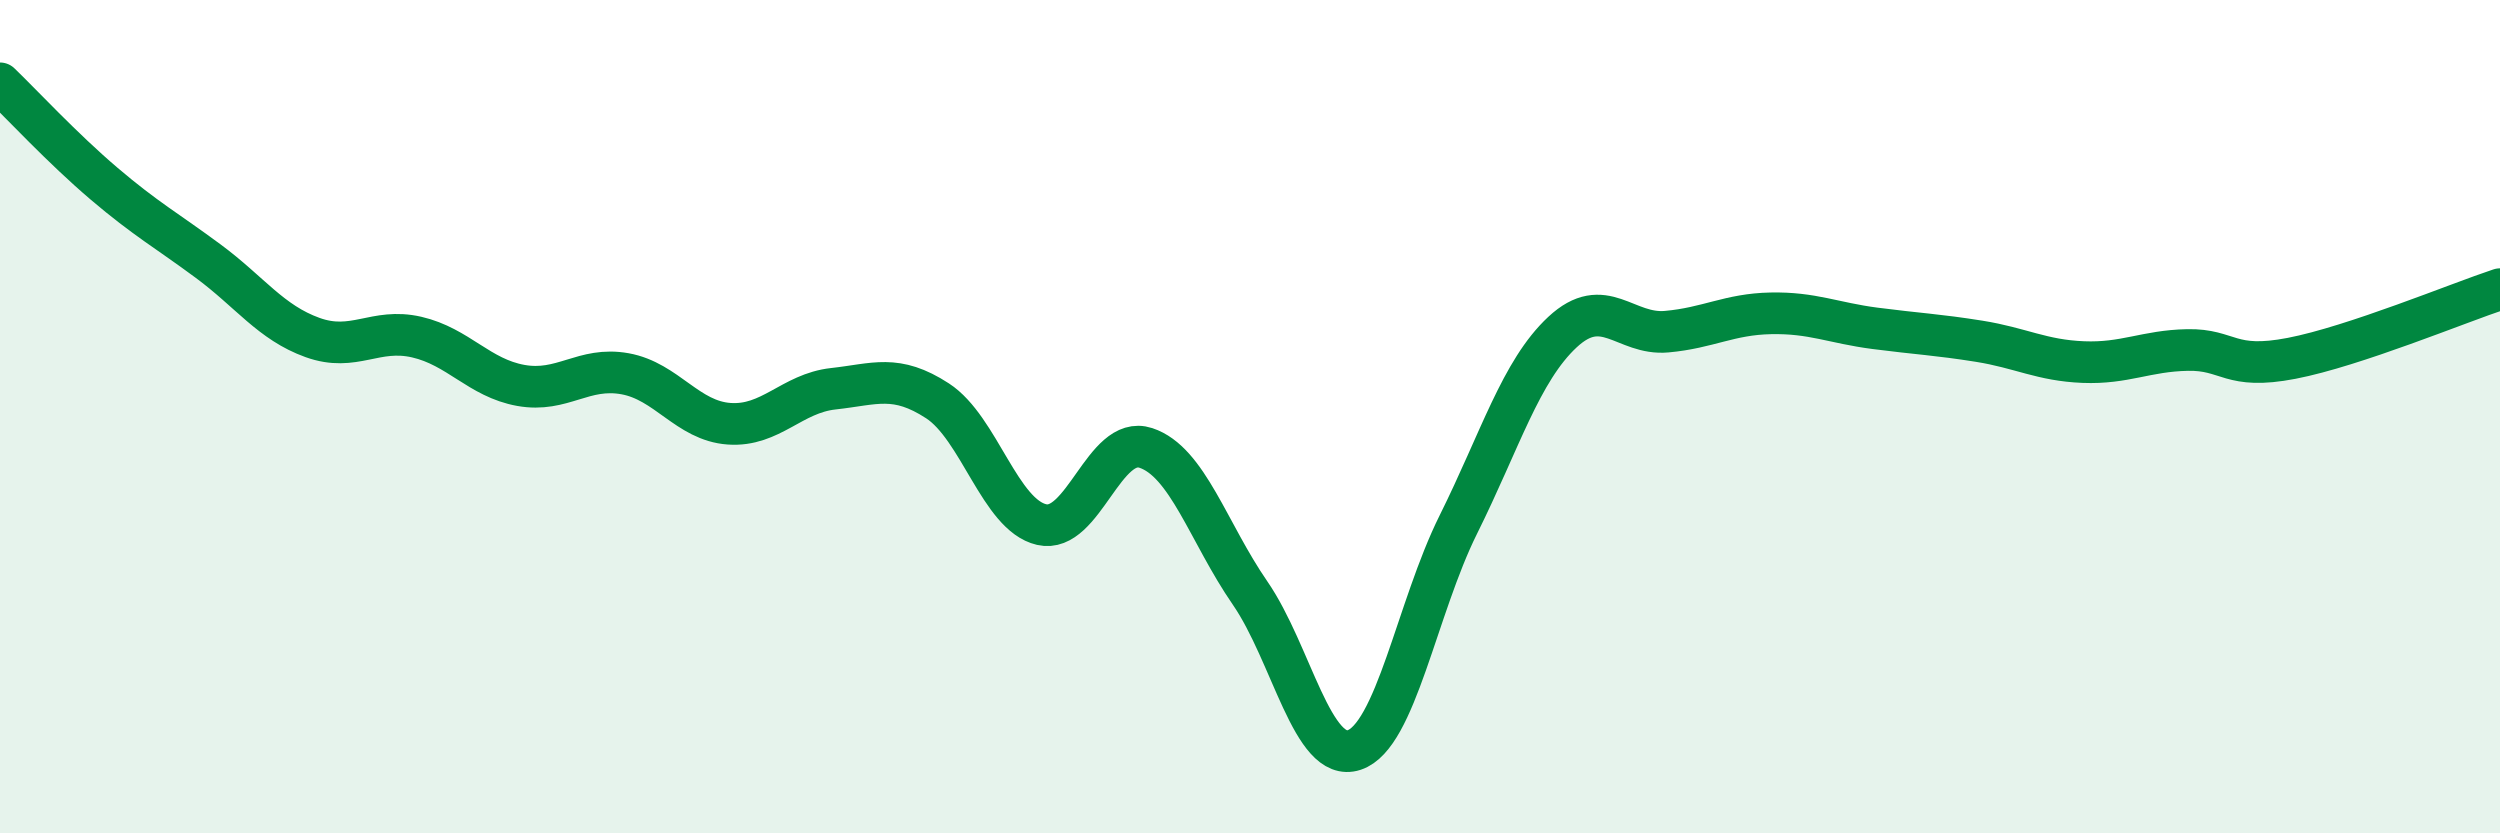 
    <svg width="60" height="20" viewBox="0 0 60 20" xmlns="http://www.w3.org/2000/svg">
      <path
        d="M 0,2 C 0.5,2.48 1.5,3.56 2.5,4.41 C 3.5,5.26 4,5.53 5,6.27 C 6,7.01 6.5,7.74 7.5,8.1 C 8.5,8.46 9,7.86 10,8.09 C 11,8.32 11.5,9.07 12.5,9.25 C 13.5,9.43 14,8.79 15,8.97 C 16,9.15 16.5,10.1 17.5,10.17 C 18.5,10.24 19,9.44 20,9.33 C 21,9.22 21.5,8.97 22.5,9.62 C 23.5,10.27 24,12.36 25,12.59 C 26,12.82 26.5,10.42 27.5,10.75 C 28.5,11.08 29,12.78 30,14.23 C 31,15.68 31.5,18.33 32.5,18 C 33.5,17.67 34,14.6 35,12.59 C 36,10.58 36.5,8.9 37.5,7.97 C 38.5,7.04 39,8.05 40,7.96 C 41,7.87 41.5,7.54 42.5,7.52 C 43.5,7.5 44,7.75 45,7.88 C 46,8.01 46.5,8.03 47.5,8.19 C 48.5,8.35 49,8.65 50,8.69 C 51,8.73 51.5,8.42 52.5,8.4 C 53.5,8.38 53.5,8.89 55,8.6 C 56.5,8.31 59,7.27 60,6.94L60 20L0 20Z"
        fill="#008740"
        opacity="0.1"
        stroke-linecap="round"
        stroke-linejoin="round"
      />
      <path
        d="M 0,2 C 0.5,2.48 1.5,3.56 2.5,4.41 C 3.5,5.26 4,5.53 5,6.27 C 6,7.01 6.5,7.74 7.5,8.1 C 8.5,8.46 9,7.86 10,8.09 C 11,8.32 11.5,9.07 12.5,9.25 C 13.5,9.43 14,8.79 15,8.97 C 16,9.15 16.5,10.1 17.5,10.17 C 18.5,10.24 19,9.44 20,9.33 C 21,9.22 21.5,8.97 22.5,9.62 C 23.5,10.27 24,12.36 25,12.59 C 26,12.82 26.5,10.42 27.5,10.75 C 28.5,11.08 29,12.78 30,14.23 C 31,15.68 31.5,18.33 32.5,18 C 33.5,17.67 34,14.6 35,12.59 C 36,10.58 36.5,8.9 37.5,7.97 C 38.5,7.04 39,8.05 40,7.96 C 41,7.87 41.5,7.54 42.5,7.52 C 43.5,7.5 44,7.75 45,7.88 C 46,8.01 46.5,8.03 47.5,8.19 C 48.5,8.35 49,8.65 50,8.69 C 51,8.73 51.5,8.42 52.5,8.4 C 53.5,8.38 53.5,8.89 55,8.6 C 56.5,8.31 59,7.27 60,6.94"
        stroke="#008740"
        stroke-width="1"
        fill="none"
        stroke-linecap="round"
        stroke-linejoin="round"
      />
    </svg>
  